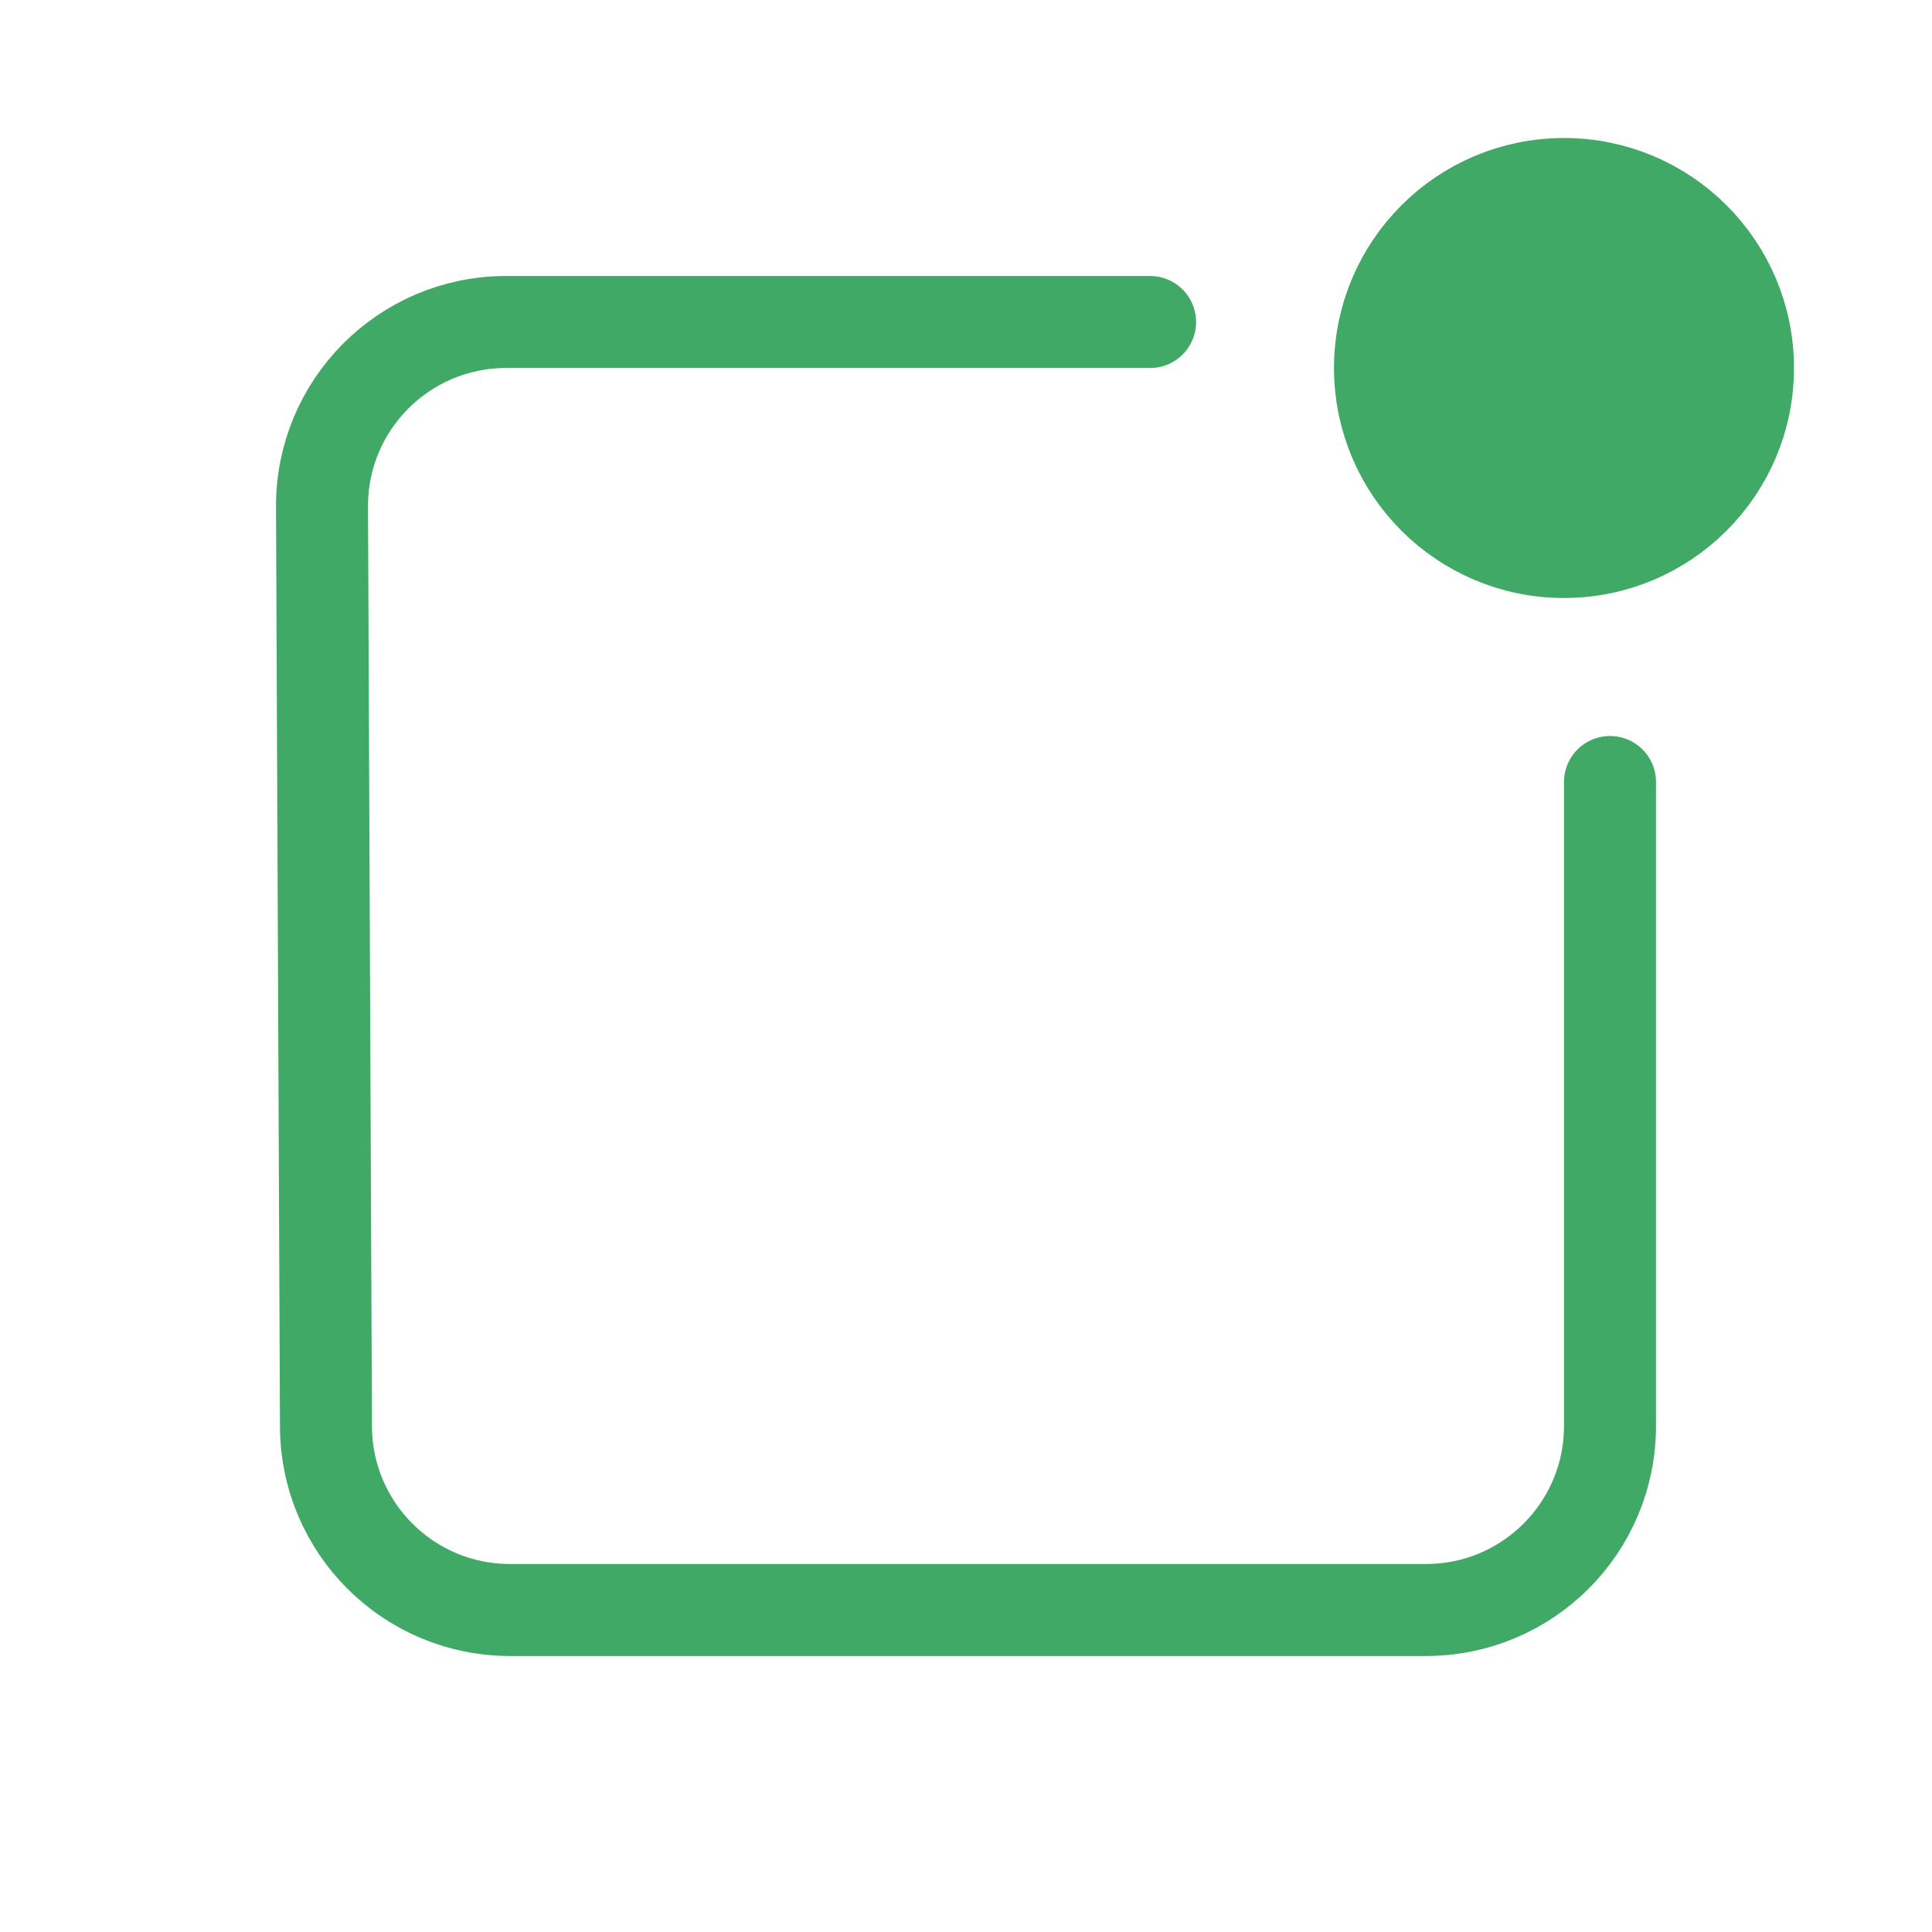 <?xml version="1.0" encoding="UTF-8"?> <svg xmlns="http://www.w3.org/2000/svg" width="800px" height="800px" viewBox="0 0 21 21" fill="#000000"><g id="SVGRepo_bgCarrier" stroke-width="0"></g><g id="SVGRepo_tracerCarrier" stroke-linecap="round" stroke-linejoin="round"></g><g id="SVGRepo_iconCarrier"><g fill="none" fill-rule="evenodd" stroke="#41a966" stroke-linecap="round" stroke-linejoin="round" transform="translate(3 2)"><path d="m14.5 6.5v7c0 1.105-.895 2-2 2h-9.957c-1.101 0-1.995-.89-2-1.991l-.043-10c-.005-1.105.887-2.004 1.992-2.009h.009 7"></path><circle cx="14" cy="2" fill="#41a966" r="2"></circle></g></g></svg> 